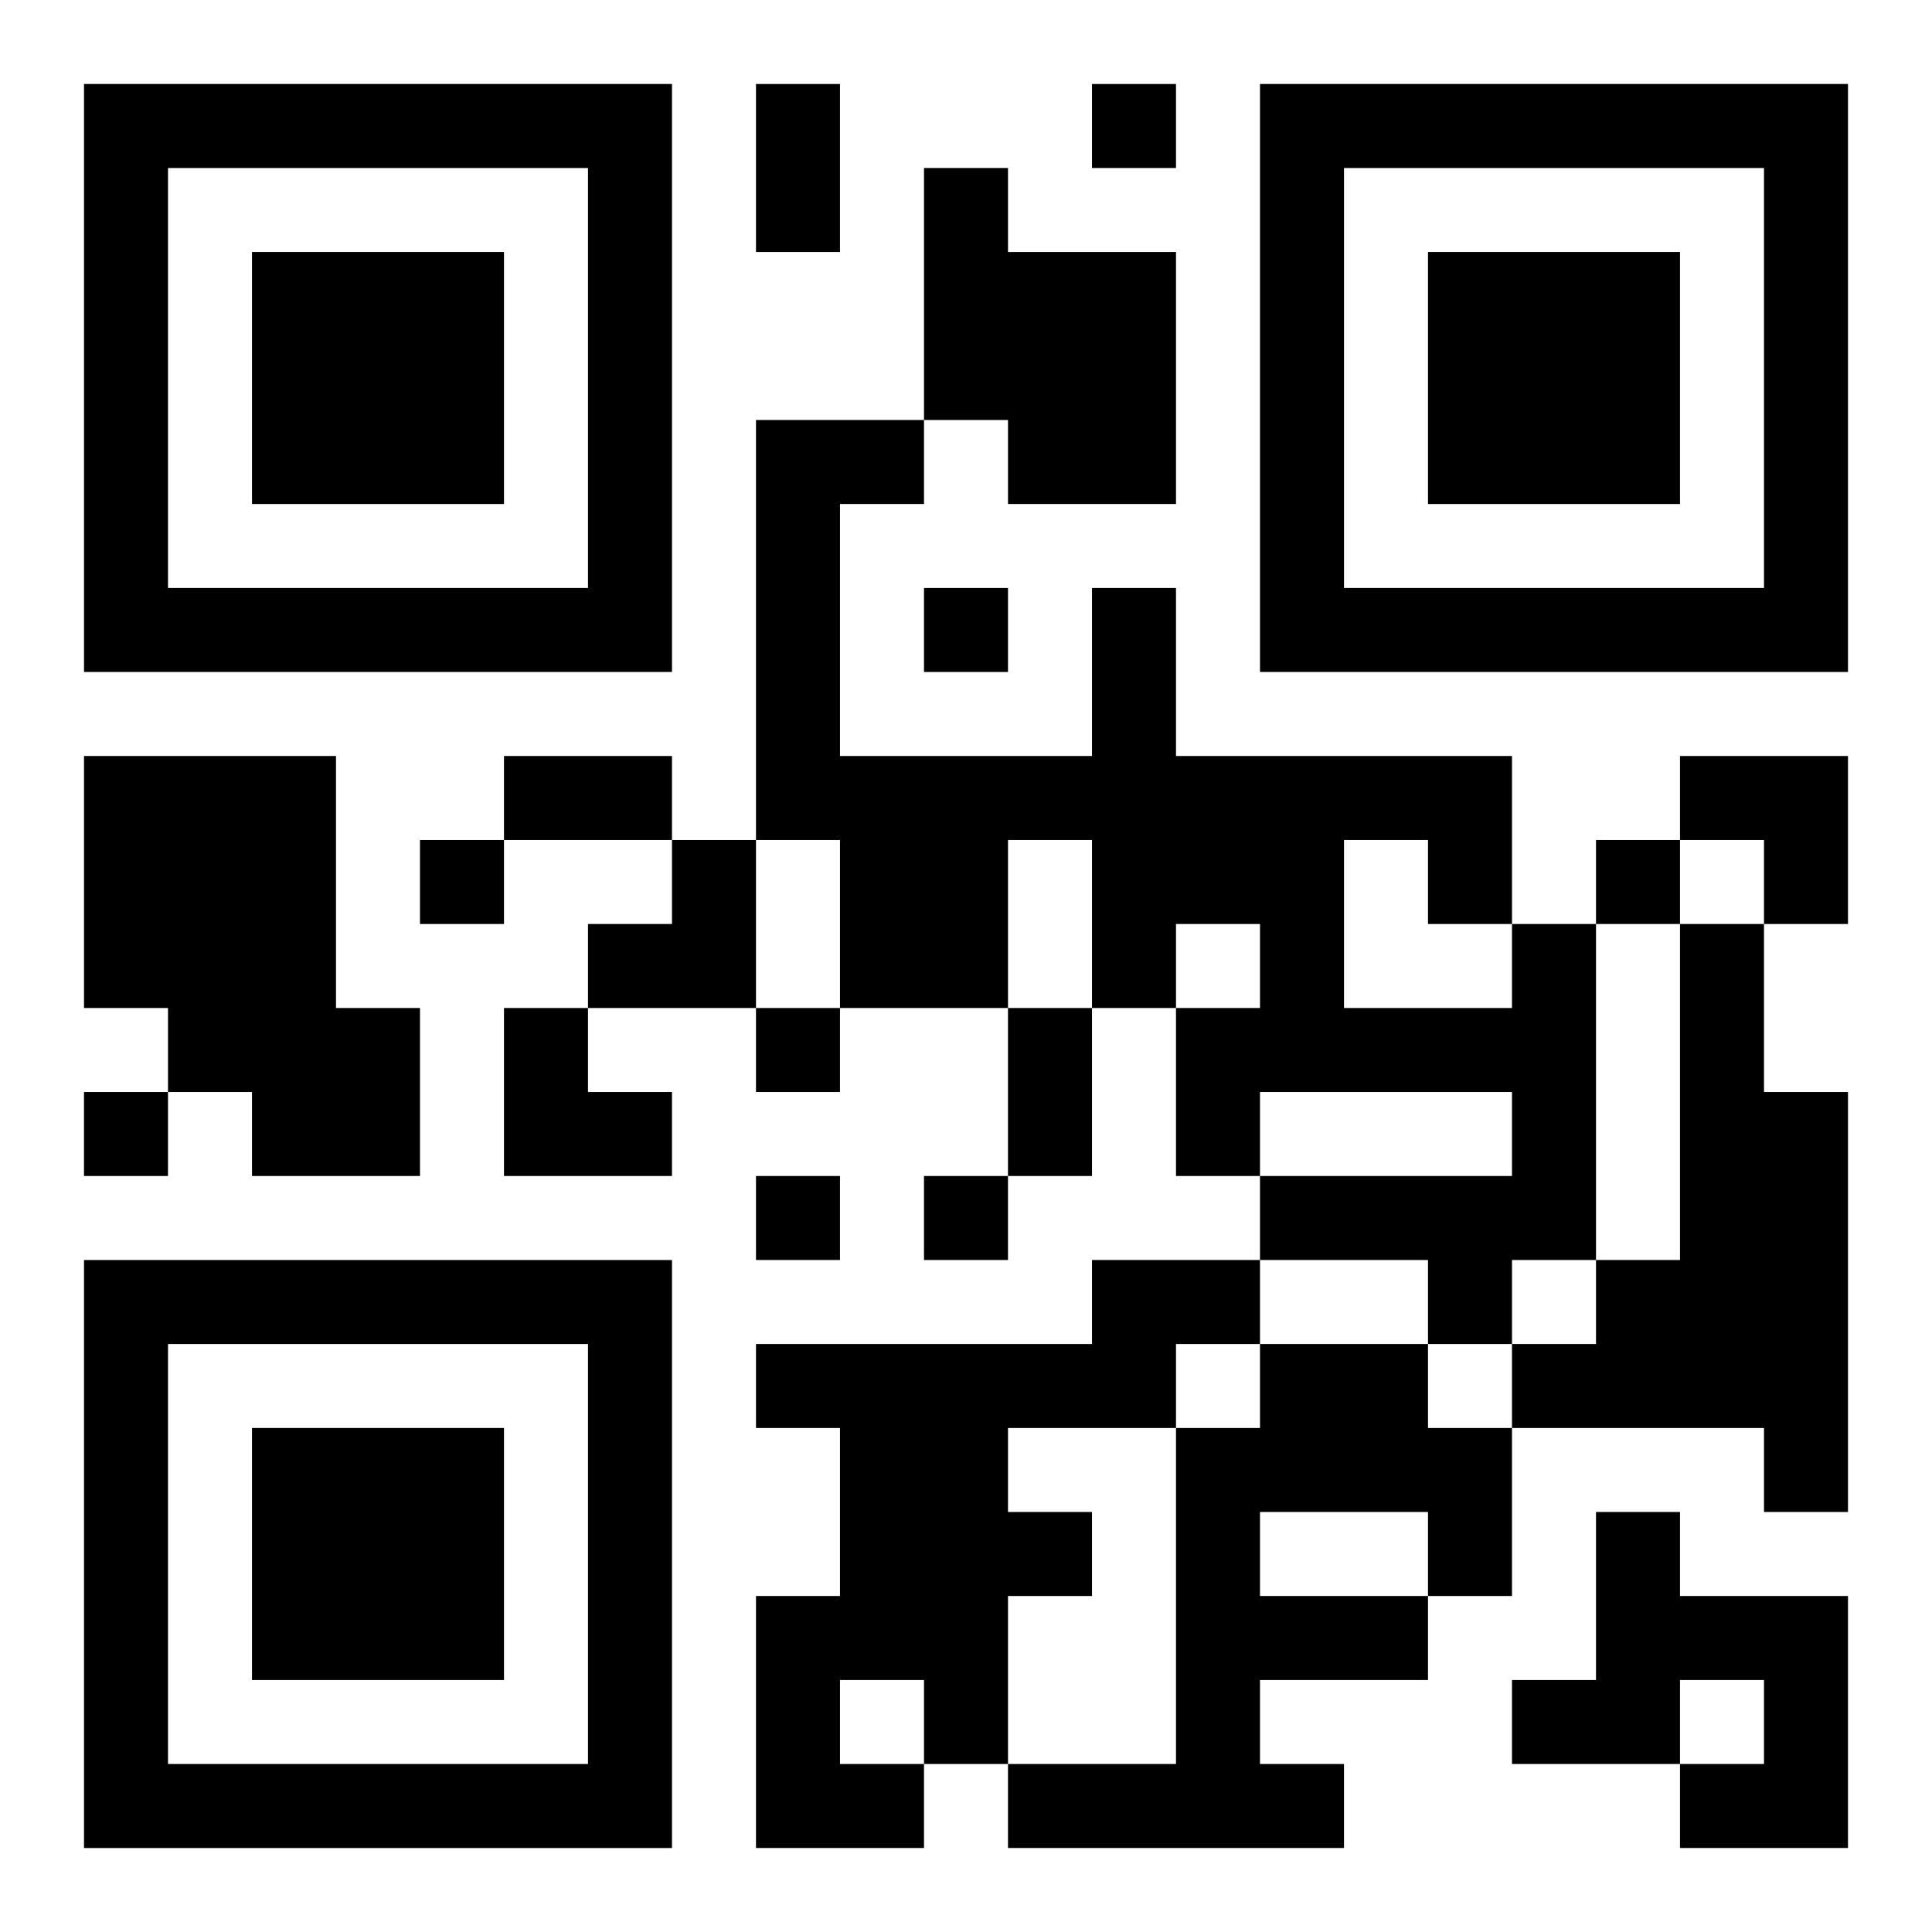 <?xml version="1.0" encoding="UTF-8"?>
<svg width="250" height="250" baseProfile="full" version="1.1" viewBox="-1 -1 23 23" xmlns="http://www.w3.org/2000/svg" xmlns:xlink="http://www.w3.org/1999/xlink"><symbol id="a"><path d="m0 7v7h7v-7h-7zm1 1h5v5h-5v-5zm1 1v3h3v-3h-3z"/></symbol><use y="-7" xlink:href="#a"/><use y="7" xlink:href="#a"/><use x="14" y="-7" xlink:href="#a"/><path d="m10 1h1v1h2v3h-2v-1h-1v-3m-10 7h3v3h1v2h-2v-1h-1v-1h-1v-3m17 2h1v4h-1v1h-1v-1h-2v-1h3v-1h-3v1h-1v-2h1v-1h-1v1h-1v-2h-1v2h-2v-2h-1v-5h2v1h-1v3h3v-2h1v2h4v2m-2-1v2h2v-1h-1v-1h-1m4 1h1v2h1v5h-1v-1h-3v-1h1v-1h1v-4m-7 4h2v1h-1v1h-2v1h1v1h-1v2h-1v1h-2v-3h1v-2h-1v-1h4v-1m-3 5v1h1v-1h-1m5-4h2v1h1v2h-1v1h-2v1h1v1h-4v-1h2v-4h1v-1m0 2v1h2v-1h-2m4 0h1v1h2v3h-2v-1h1v-1h-1v1h-2v-1h1v-2m-6-17v1h1v-1h-1m-2 6v1h1v-1h-1m-6 3v1h1v-1h-1m14 0v1h1v-1h-1m-10 2v1h1v-1h-1m-8 1v1h1v-1h-1m8 1v1h1v-1h-1m2 0v1h1v-1h-1m-2-13h1v2h-1v-2m-3 8h2v1h-2v-1m6 3h1v2h-1v-2m8-3h2v2h-1v-1h-1zm-13 1m1 0h1v2h-2v-1h1zm-2 2h1v1h1v1h-2z"/></svg>
